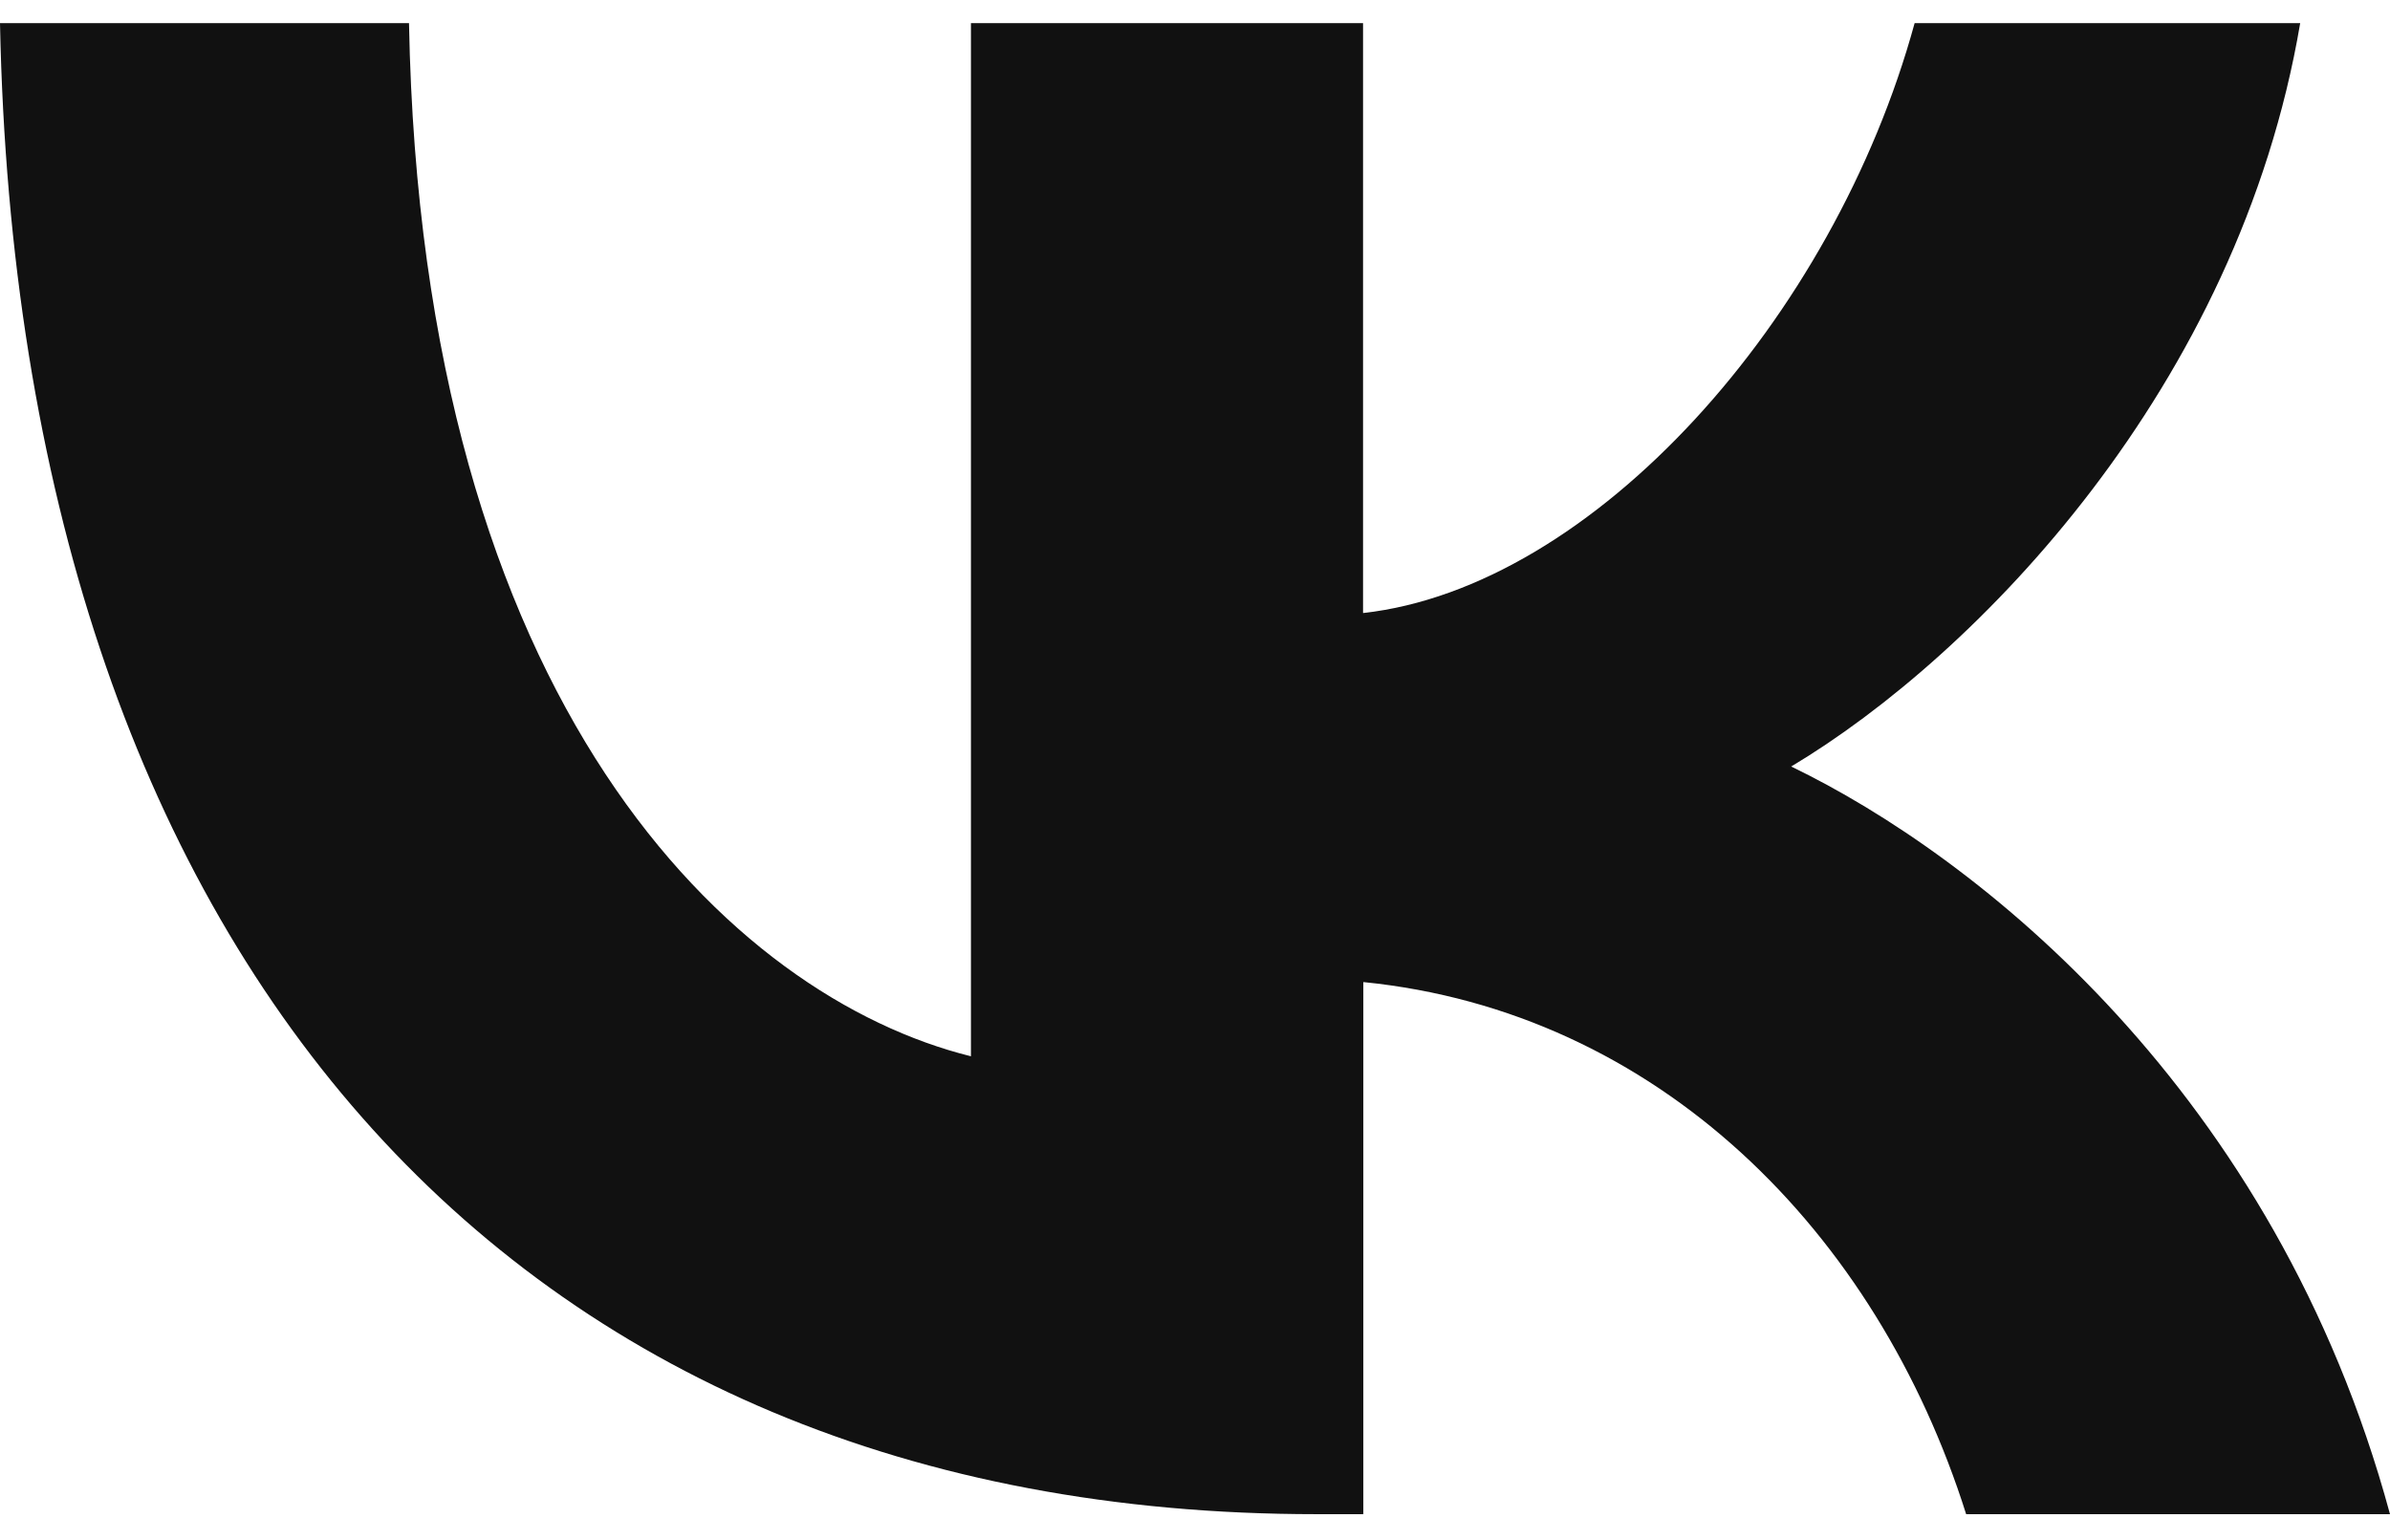 <?xml version="1.0" encoding="UTF-8"?> <svg xmlns="http://www.w3.org/2000/svg" id="Layer_1" data-name="Layer 1" viewBox="0 0 256 165"><defs><style>.cls-1{fill:#111;}</style></defs><path class="cls-1" d="M141,162.2c-86.49,0-139-60-141-159.72H43.81C45.17,75.73,78.49,106.82,104,113.15V2.48h42V65.67c24.64-2.74,50.41-31.48,59.08-63.19h41.3c-6.61,39-34.67,67.76-54.52,79.63C211.74,91.7,243.7,116.8,256,162.2H210.6c-9.59-30.34-33.09-53.85-64.57-57v57Z"></path></svg> 